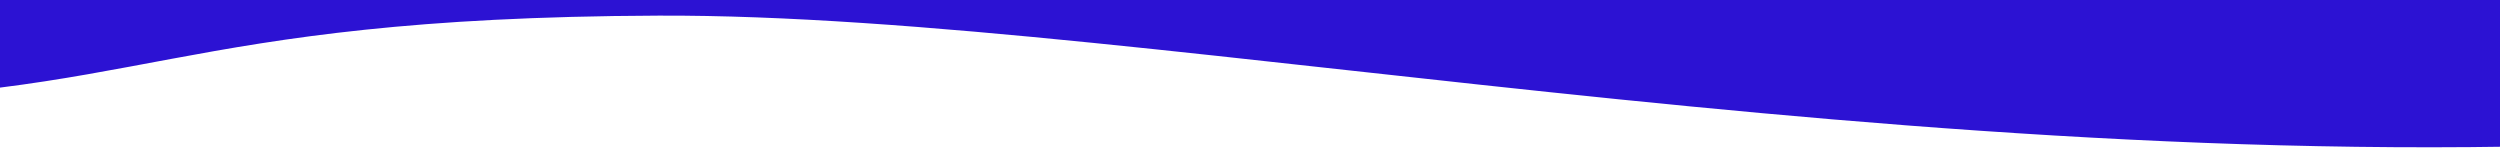 <?xml version="1.0" encoding="UTF-8"?> <!-- Generator: Adobe Illustrator 27.4.1, SVG Export Plug-In . SVG Version: 6.00 Build 0) --> <svg xmlns="http://www.w3.org/2000/svg" xmlns:xlink="http://www.w3.org/1999/xlink" id="Слой_1" x="0px" y="0px" viewBox="0 0 1440 85" style="enable-background:new 0 0 1440 85;" xml:space="preserve"> <style type="text/css"> .st0{fill:#C4C4C4;} .st1{fill:url(#svg_2_00000048476210862368697170000016454480477473613963_);} .st2{fill:#2C12D3;} </style> <path id="svg_4" class="st2" d="M1622.5,75.7C1149.6,116.4,669.3,7.9,379.3,9C95.8,10.1,84.9,58-131.5,58 c-443.9,0,242.4-920.5,242.4-920.5s198.3-66.7,479.4-66.7c281.1,0,773.3,148.1,1032.7,18.1C1922.3-1061.1,2066.4,75.7,1622.5,75.7 L1622.5,75.7z"></path> </svg> 